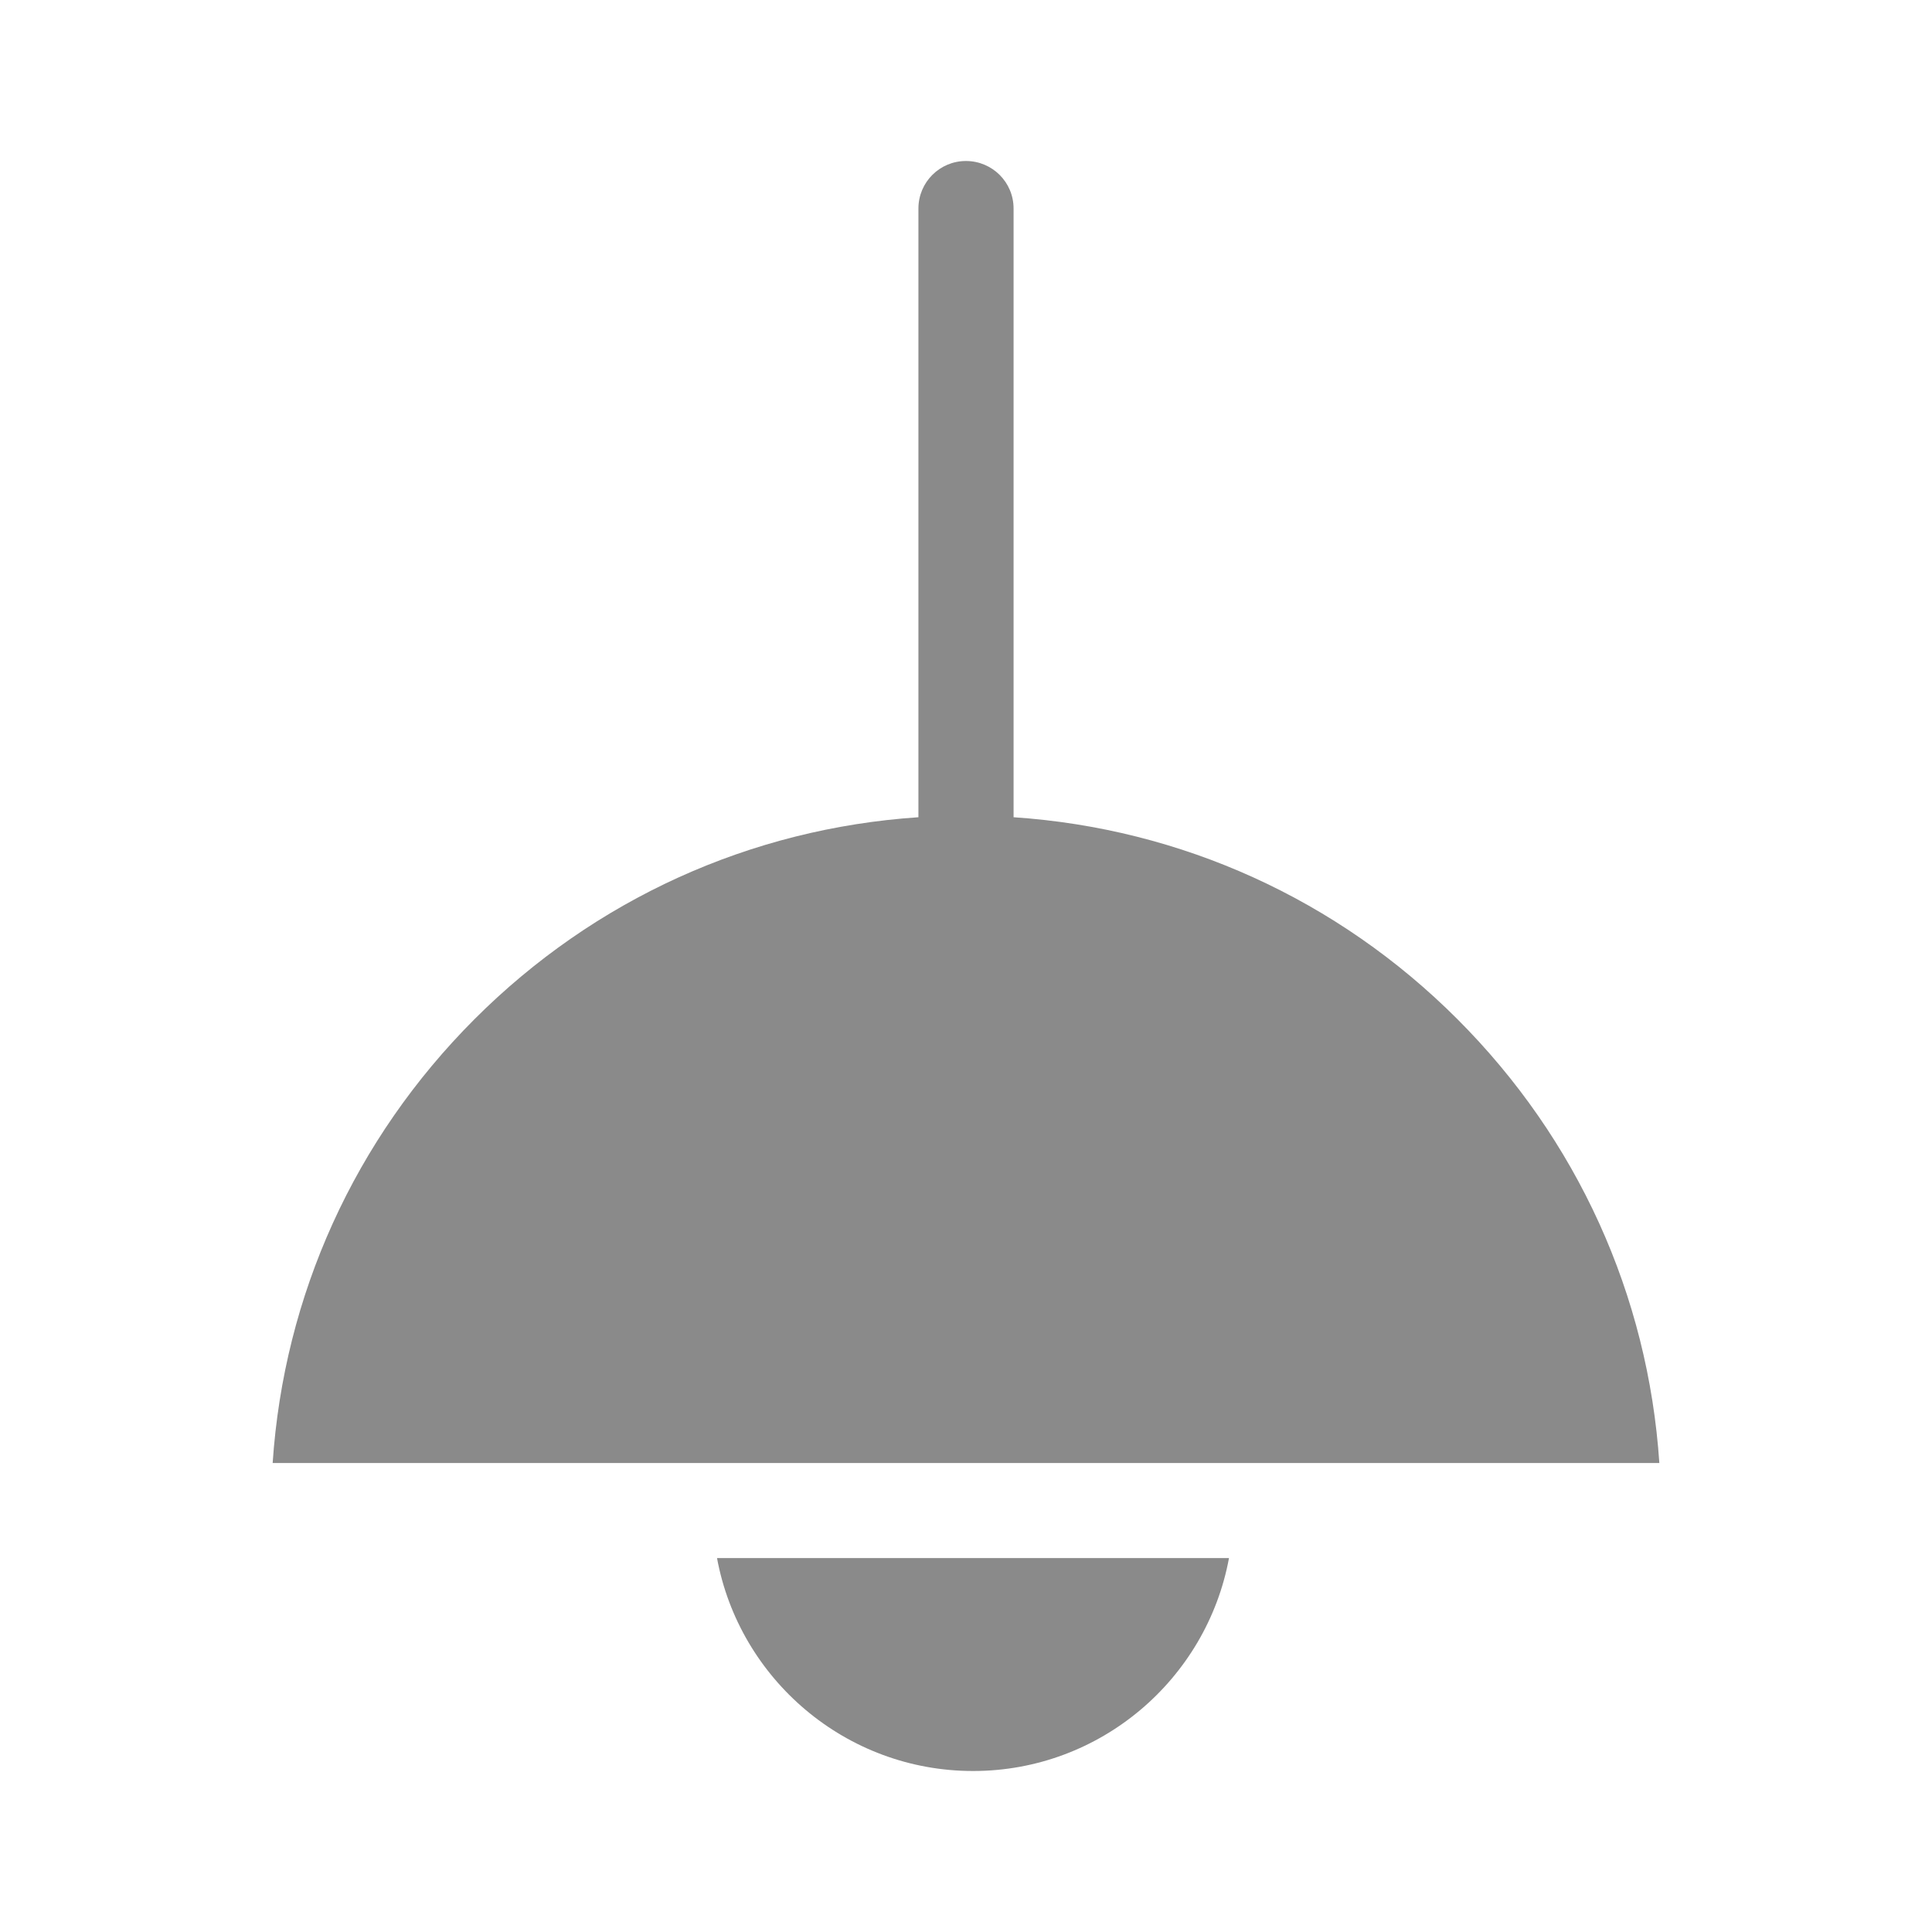 <svg width="24" height="24" viewBox="0 0 24 24" fill="none" xmlns="http://www.w3.org/2000/svg">
<path fill-rule="evenodd" clip-rule="evenodd" d="M18.104 12.66C19.595 14.151 20.473 16.09 20.613 18.174H3.387C3.527 16.09 4.405 14.151 5.895 12.66C7.386 11.169 9.325 10.292 11.409 10.152V2.59C11.409 2.264 11.673 2 11.999 2C12.327 2 12.591 2.264 12.591 2.59V10.152C14.673 10.292 16.614 11.169 18.104 12.66ZM12.088 22C10.505 22 9.185 20.858 8.907 19.355H15.267C14.989 20.858 13.67 22 12.088 22Z" fill="#8A8A8A"/>
</svg>
